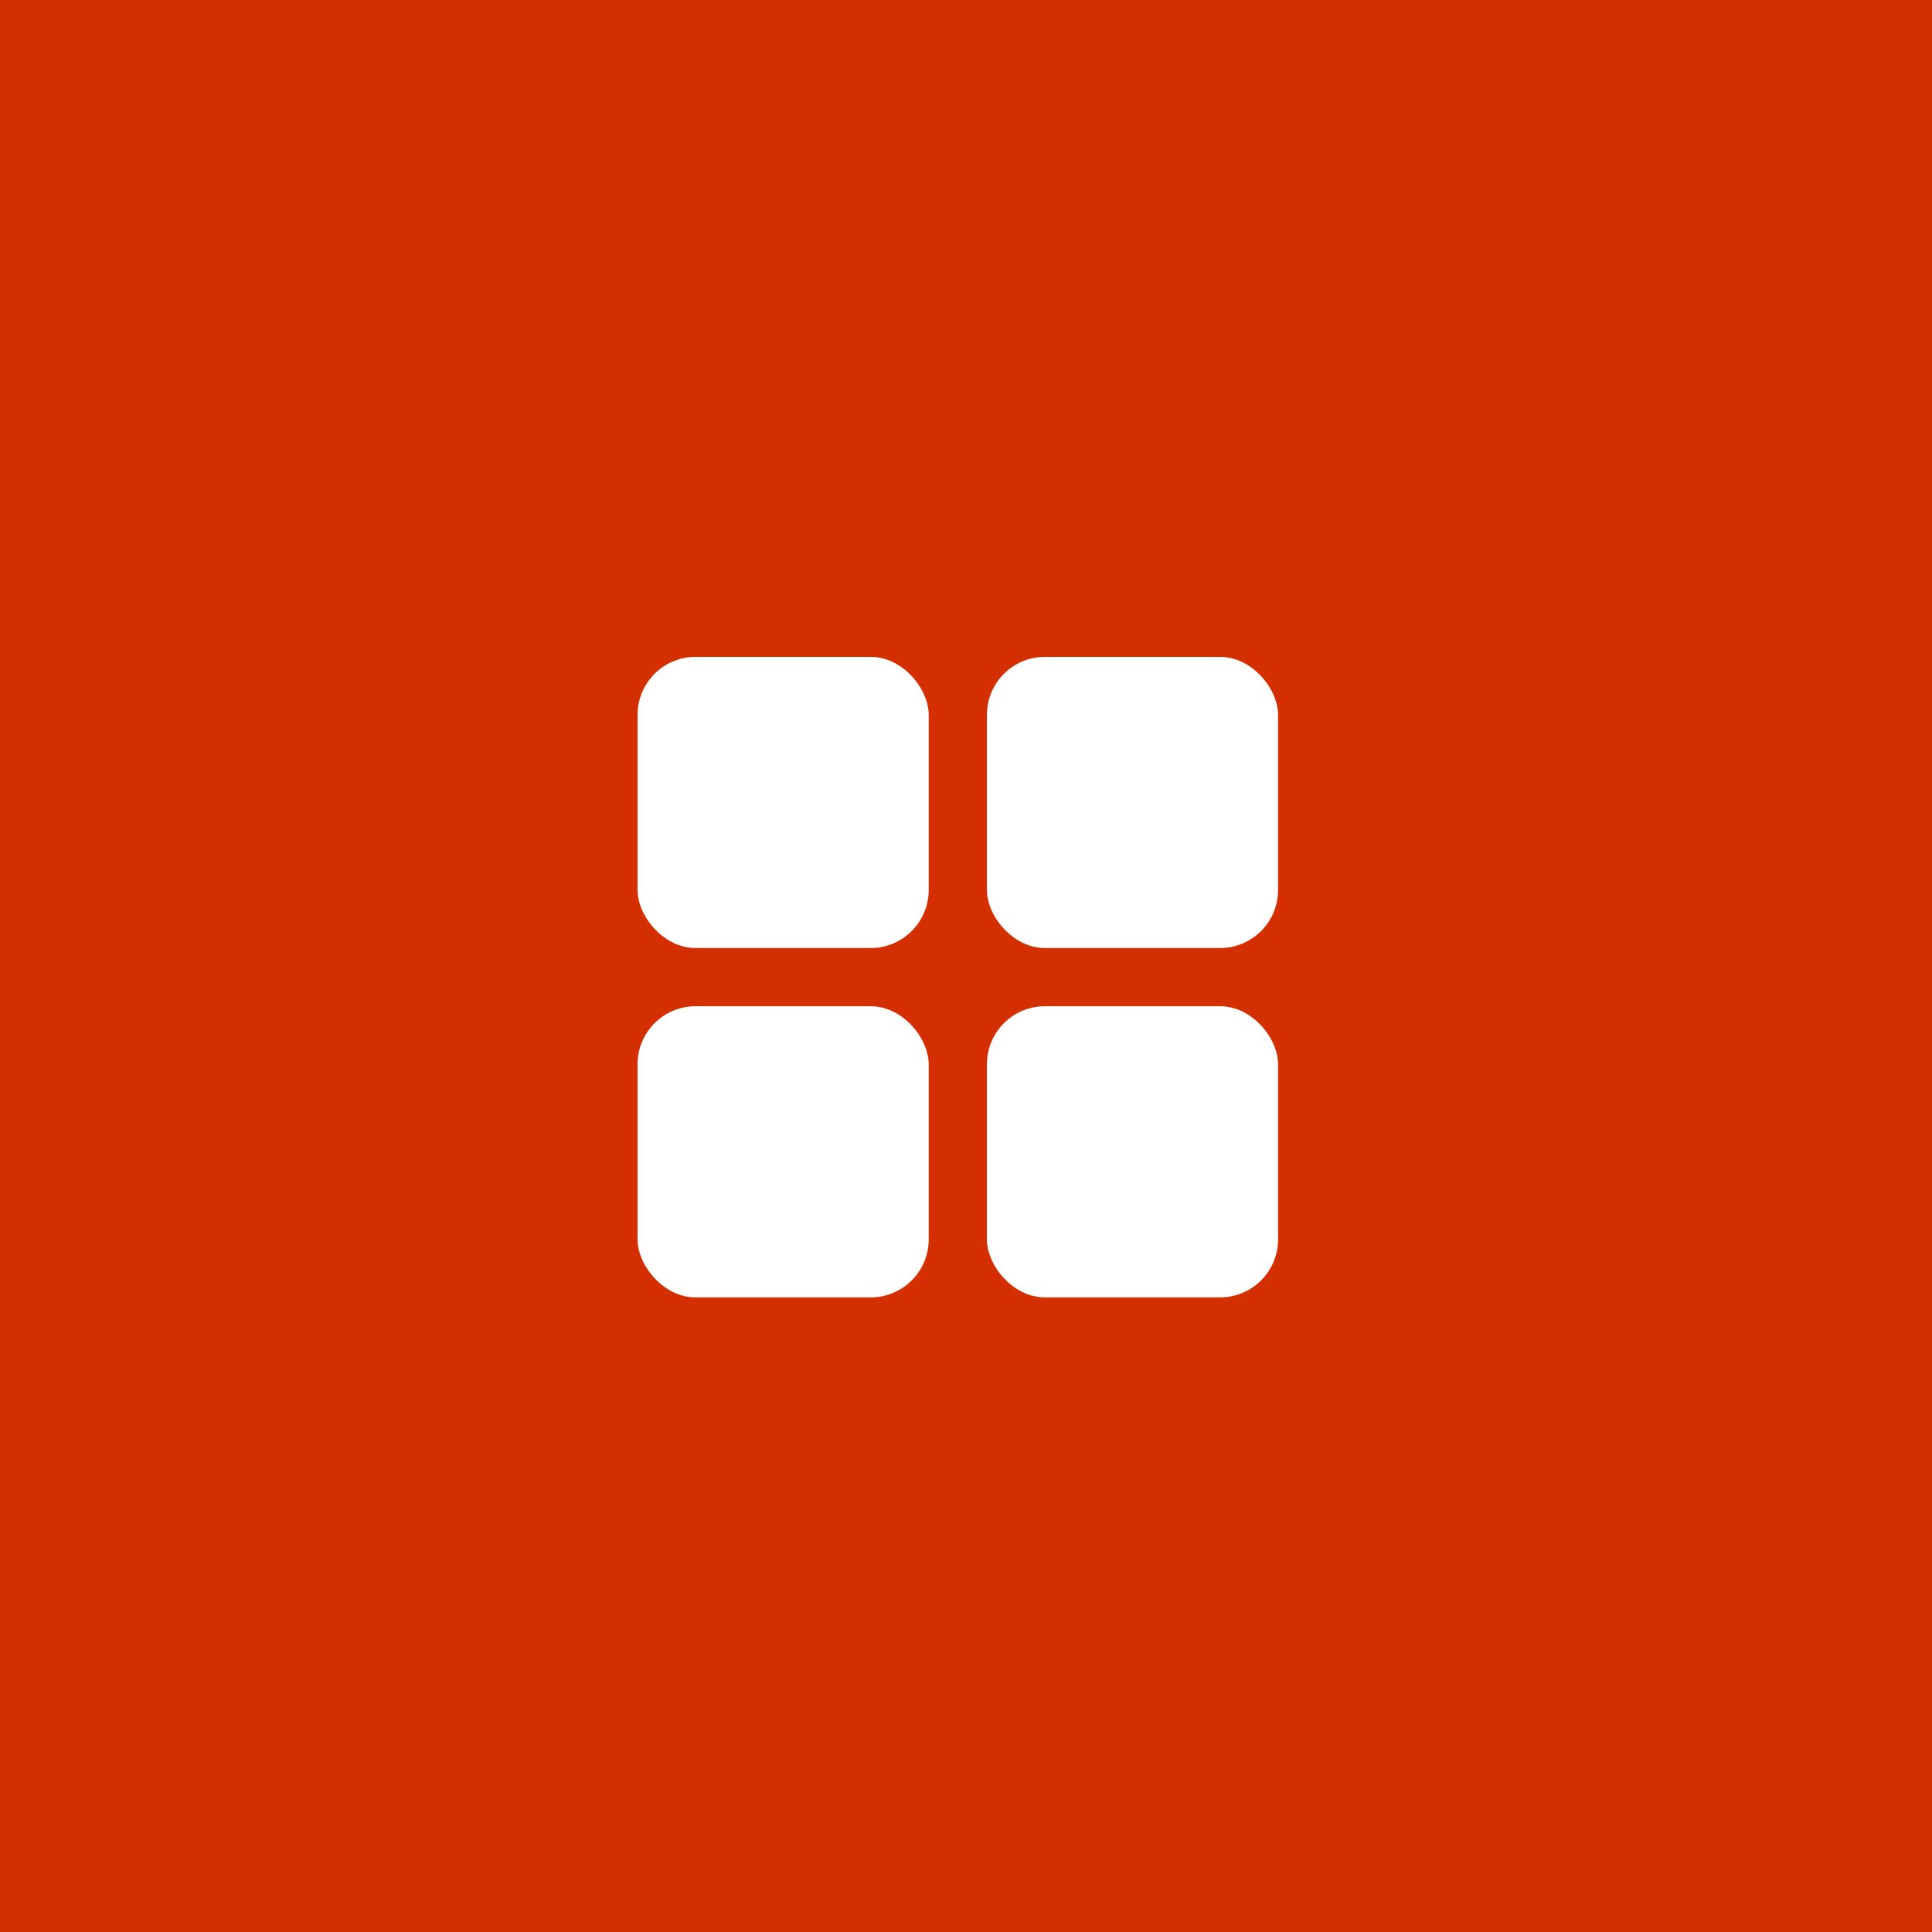 <svg xmlns="http://www.w3.org/2000/svg" width="100" height="100" viewBox="0 0 100 100">
  <g id="Group_5978" data-name="Group 5978" transform="translate(-743 -10256)">
    <rect id="Rectangle_1561" data-name="Rectangle 1561" width="100" height="100" transform="translate(743 10256)" fill="#d42f00"/>
    <g id="Group_5972" data-name="Group 5972" transform="translate(776 10290)">
      <rect id="Rectangle_1581" data-name="Rectangle 1581" width="15.069" height="15.069" rx="3" transform="translate(0 0)" fill="#fff"/>
      <rect id="Rectangle_1582" data-name="Rectangle 1582" width="15.069" height="15.069" rx="3" transform="translate(0 18.083)" fill="#fff"/>
      <rect id="Rectangle_1583" data-name="Rectangle 1583" width="15.069" height="15.069" rx="3" transform="translate(18.083 0)" fill="#fff"/>
      <rect id="Rectangle_1584" data-name="Rectangle 1584" width="15.069" height="15.069" rx="3" transform="translate(18.083 18.083)" fill="#fff"/>
    </g>
  </g>
</svg>
